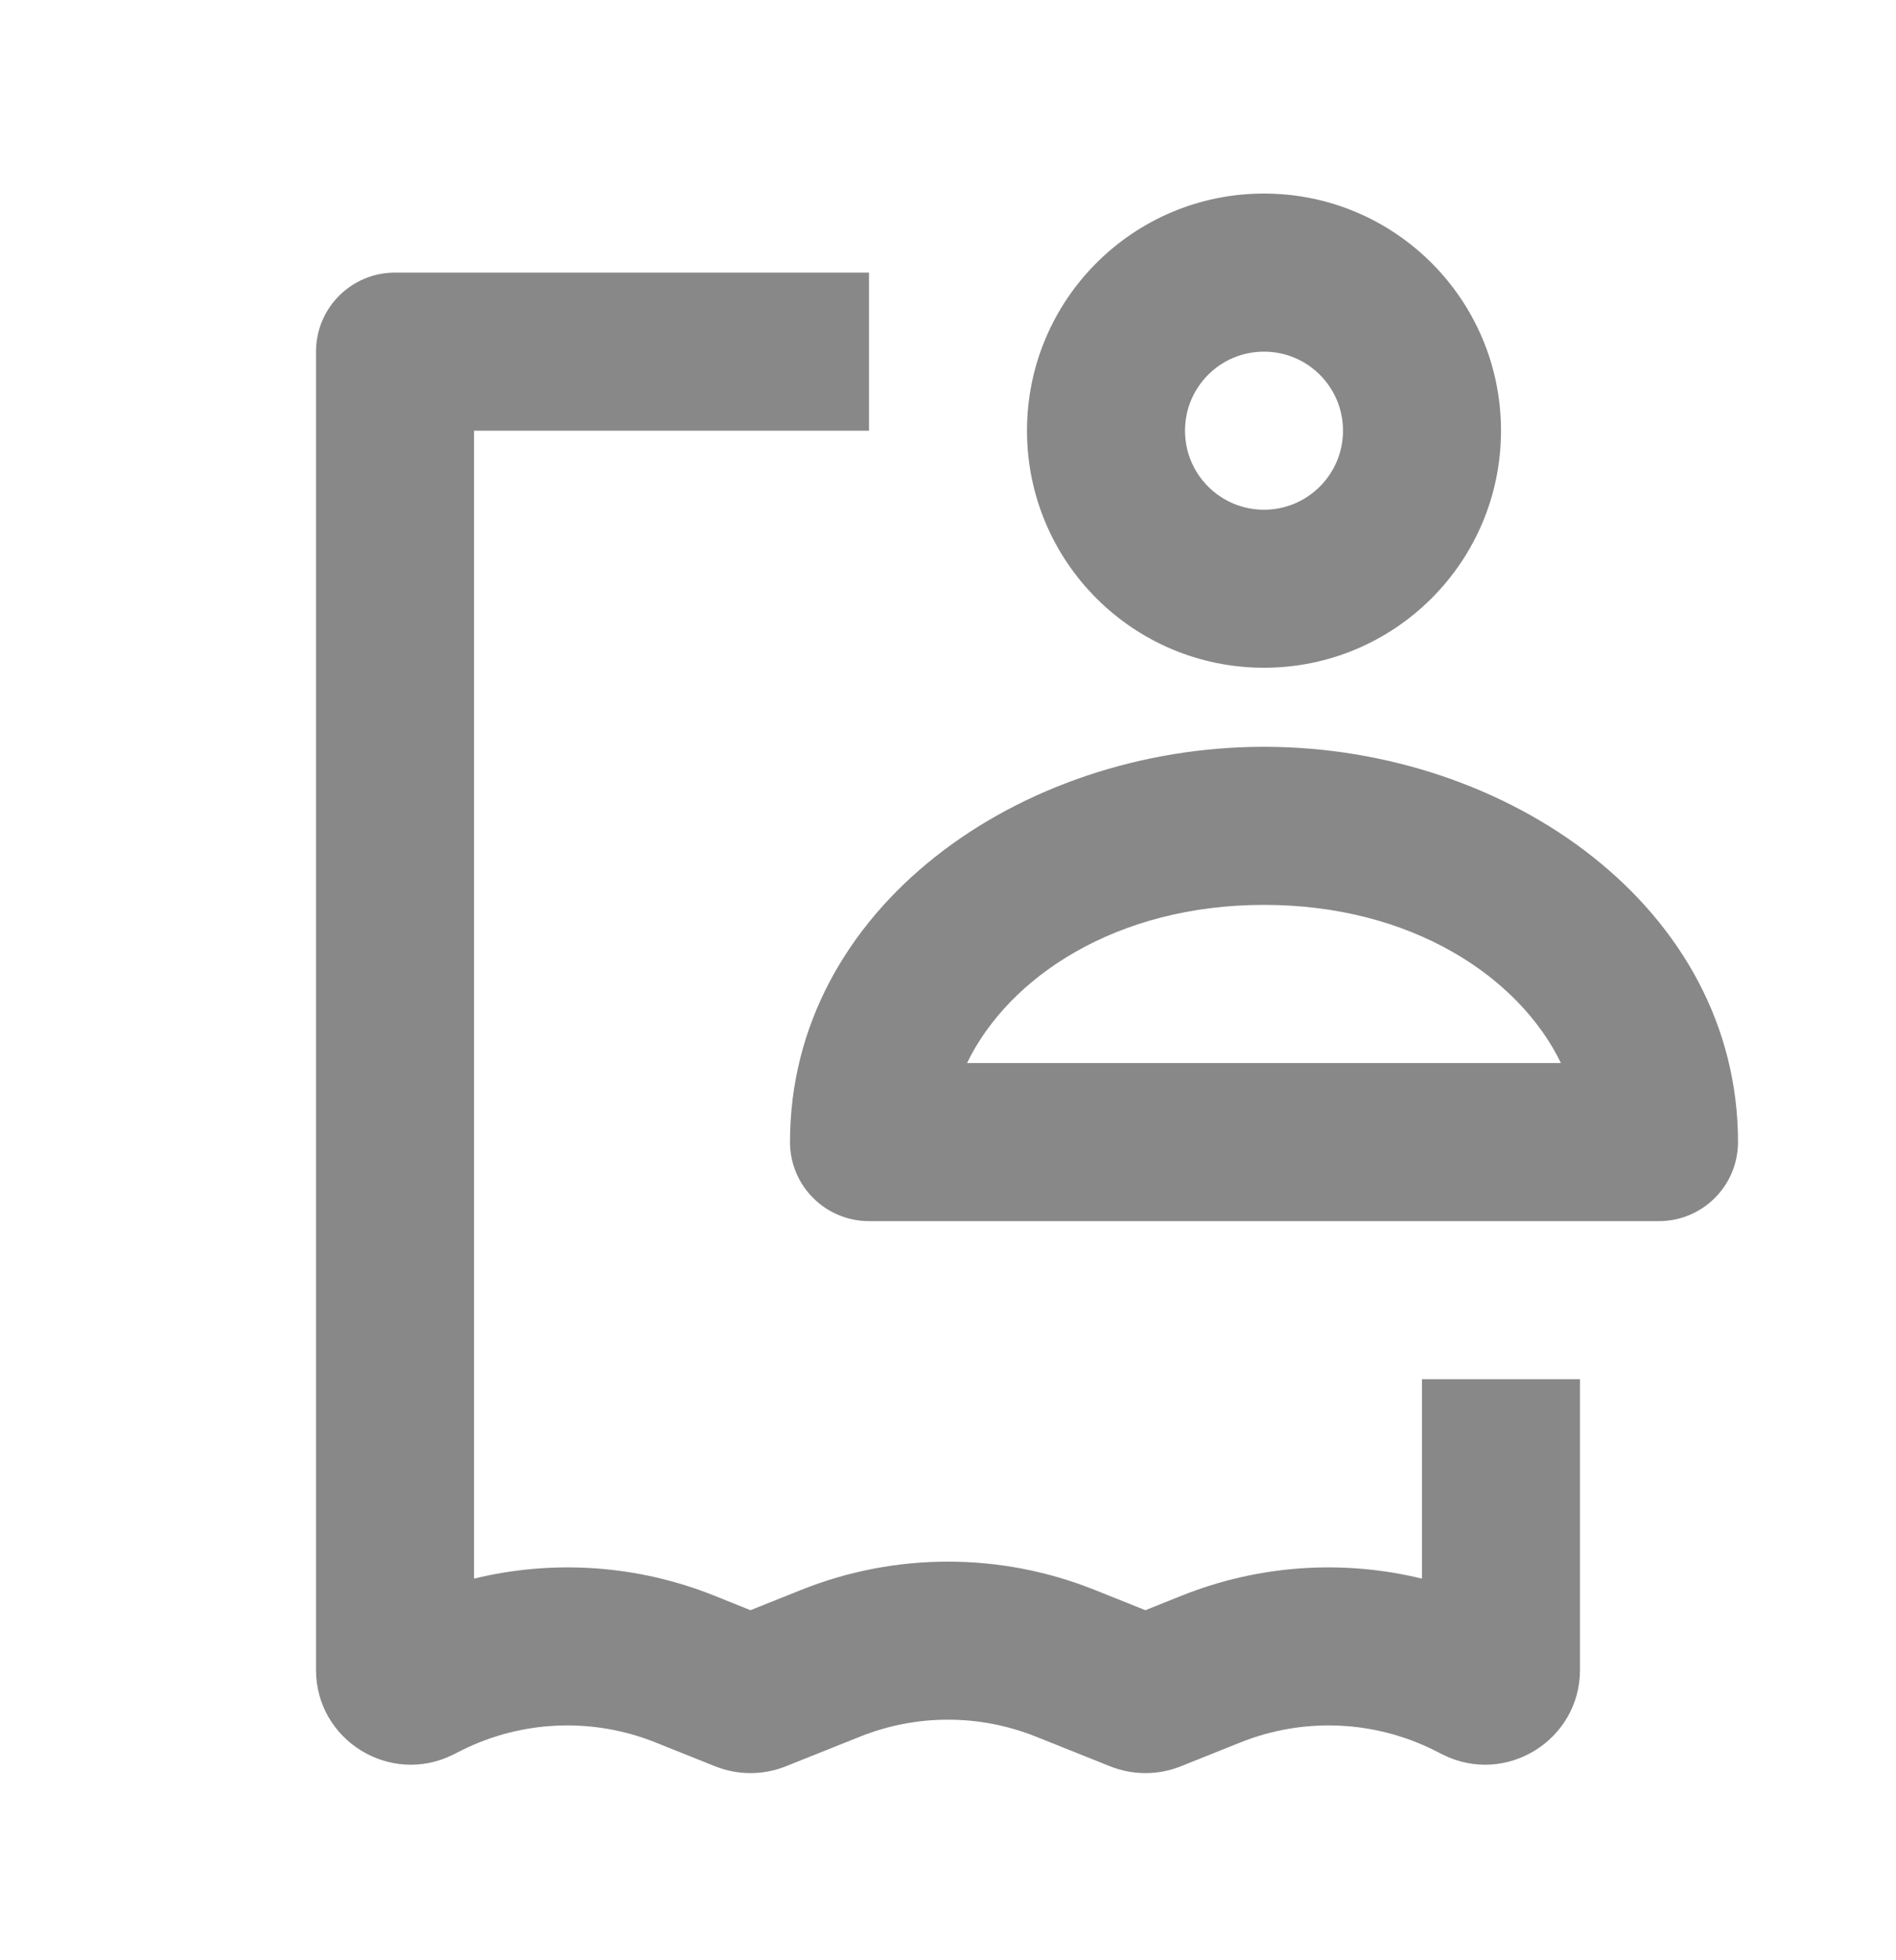 <svg width="30" height="31" viewBox="0 0 30 31" fill="none" xmlns="http://www.w3.org/2000/svg">
<path d="M13.75 6.811H7.5V24.965C8.752 24.66 10.08 24.746 11.299 25.233L11.875 25.464L12.678 25.143C14.168 24.547 15.83 24.547 17.32 25.143L18.123 25.464L18.701 25.233C19.919 24.746 21.247 24.66 22.5 24.965V21.811H25V26.407C24.999 27.521 23.826 28.246 22.829 27.748L22.699 27.682C21.741 27.203 20.623 27.157 19.628 27.555L18.681 27.934C18.324 28.076 17.925 28.076 17.568 27.934L16.392 27.464C15.498 27.106 14.501 27.106 13.607 27.464L12.431 27.934C12.074 28.076 11.675 28.076 11.318 27.934L10.371 27.555C9.376 27.157 8.259 27.203 7.301 27.682L7.17 27.748C6.173 28.246 5 27.521 5 26.407V5.561C5 4.87 5.559 4.311 6.25 4.311H13.75V6.811Z" fill="#888888"/>
<path fill-rule="evenodd" clip-rule="evenodd" d="M20 11.81C23.867 11.81 27.5 14.363 27.5 18.061C27.5 18.751 26.94 19.311 26.25 19.311H13.75C13.059 19.311 12.5 18.751 12.5 18.061C12.5 14.363 16.132 11.81 20 11.81ZM20 14.31C17.662 14.31 15.96 15.452 15.301 16.811H24.698C24.039 15.452 22.338 14.31 20 14.31Z" fill="#888888"/>
<path fill-rule="evenodd" clip-rule="evenodd" d="M20 3.061C22.071 3.061 23.75 4.739 23.75 6.811C23.75 8.882 22.071 10.56 20 10.56C17.929 10.56 16.25 8.882 16.25 6.811C16.25 4.739 17.929 3.061 20 3.061ZM20 5.561C19.309 5.561 18.75 6.12 18.75 6.811C18.75 7.501 19.309 8.061 20 8.061C20.69 8.061 21.25 7.501 21.25 6.811C21.25 6.12 20.69 5.561 20 5.561Z" fill="#888888"/>
</svg>
